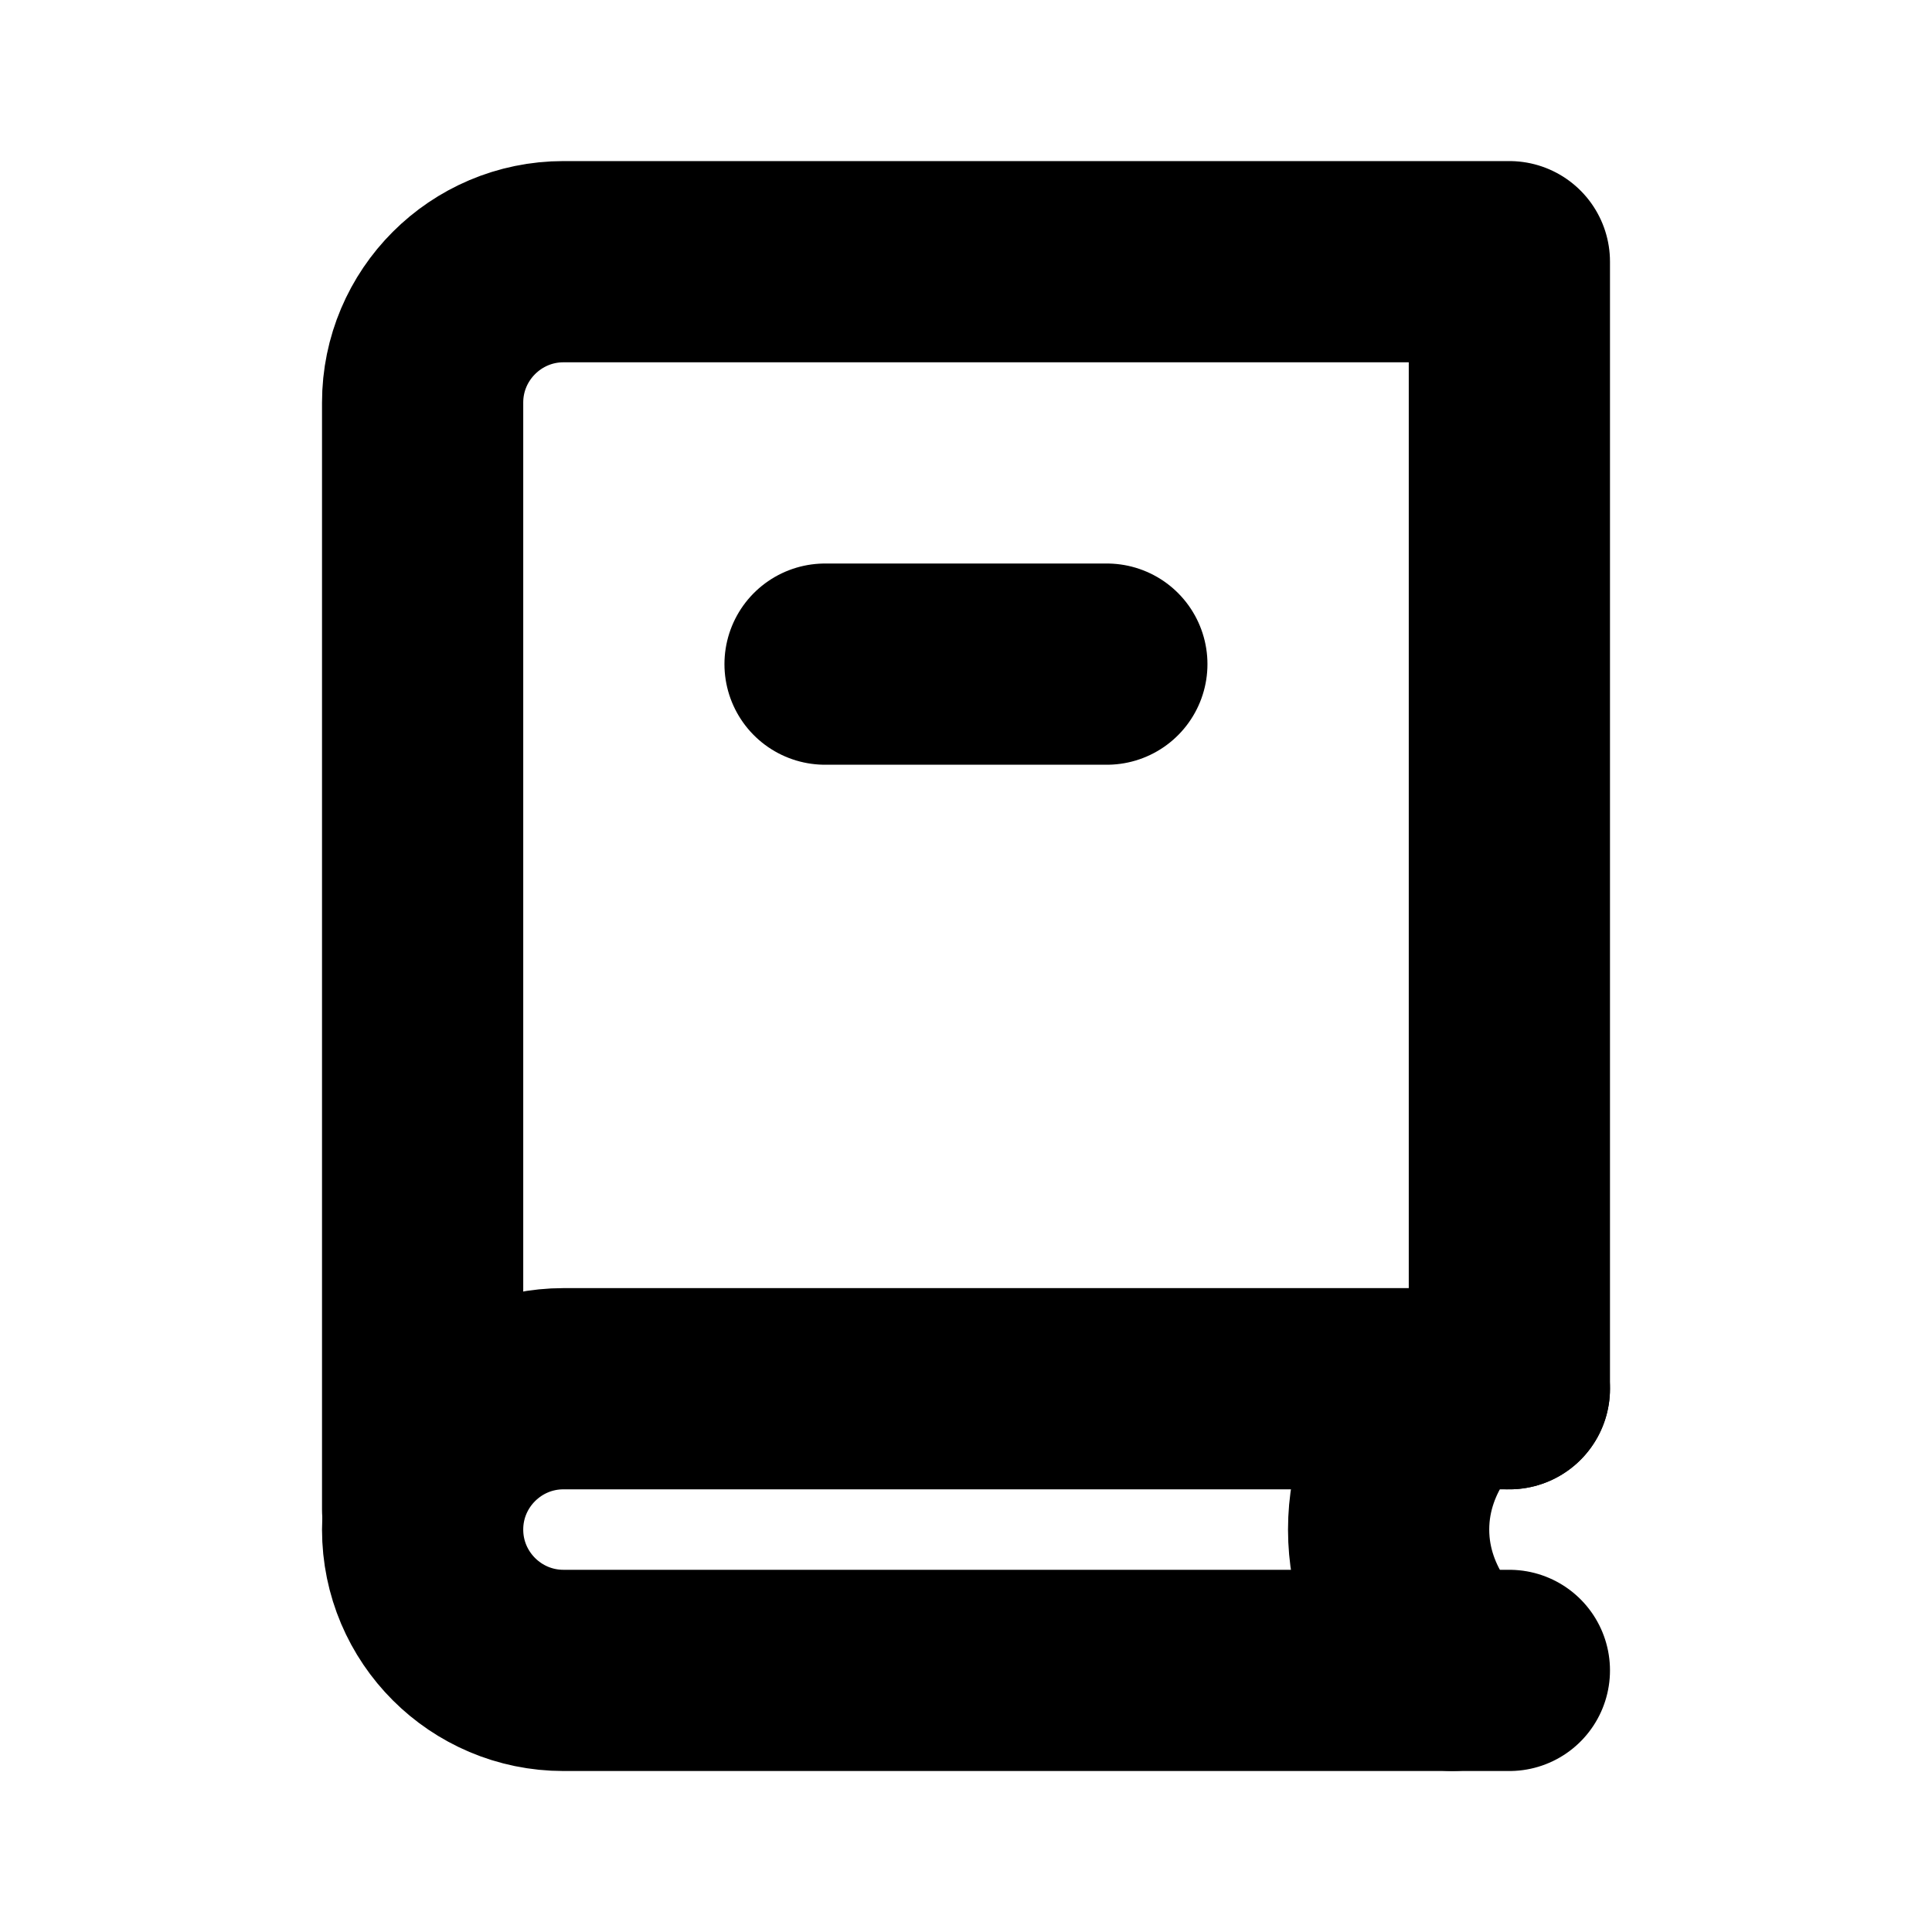 <?xml version="1.0" encoding="UTF-8"?>
<svg xmlns="http://www.w3.org/2000/svg" width="20" height="20" viewBox="0 0 20 20" fill="none">
  <path d="M8.541 6.875H11.458" stroke="black" stroke-width="2.083" stroke-miterlimit="10" stroke-linecap="round" stroke-linejoin="round"></path>
  <path d="M4.375 15.626V4.167C4.375 3.363 5.029 2.709 5.833 2.709H15.625V14.376" stroke="black" stroke-width="2.083" stroke-miterlimit="10" stroke-linecap="round" stroke-linejoin="round"></path>
  <path d="M15.625 17.292C15.625 17.292 6.638 17.292 5.833 17.292C5.029 17.292 4.375 16.639 4.375 15.834C4.375 15.029 5.029 14.376 5.833 14.376C6.337 14.376 15.625 14.376 15.625 14.376" stroke="black" stroke-width="2.083" stroke-miterlimit="10" stroke-linecap="round" stroke-linejoin="round"></path>
  <path d="M15.035 17.292C15.035 17.292 14.375 16.744 14.375 15.834C14.375 14.923 15.035 14.376 15.035 14.376" stroke="black" stroke-width="2.083" stroke-miterlimit="10" stroke-linecap="round" stroke-linejoin="round"></path>
</svg>
